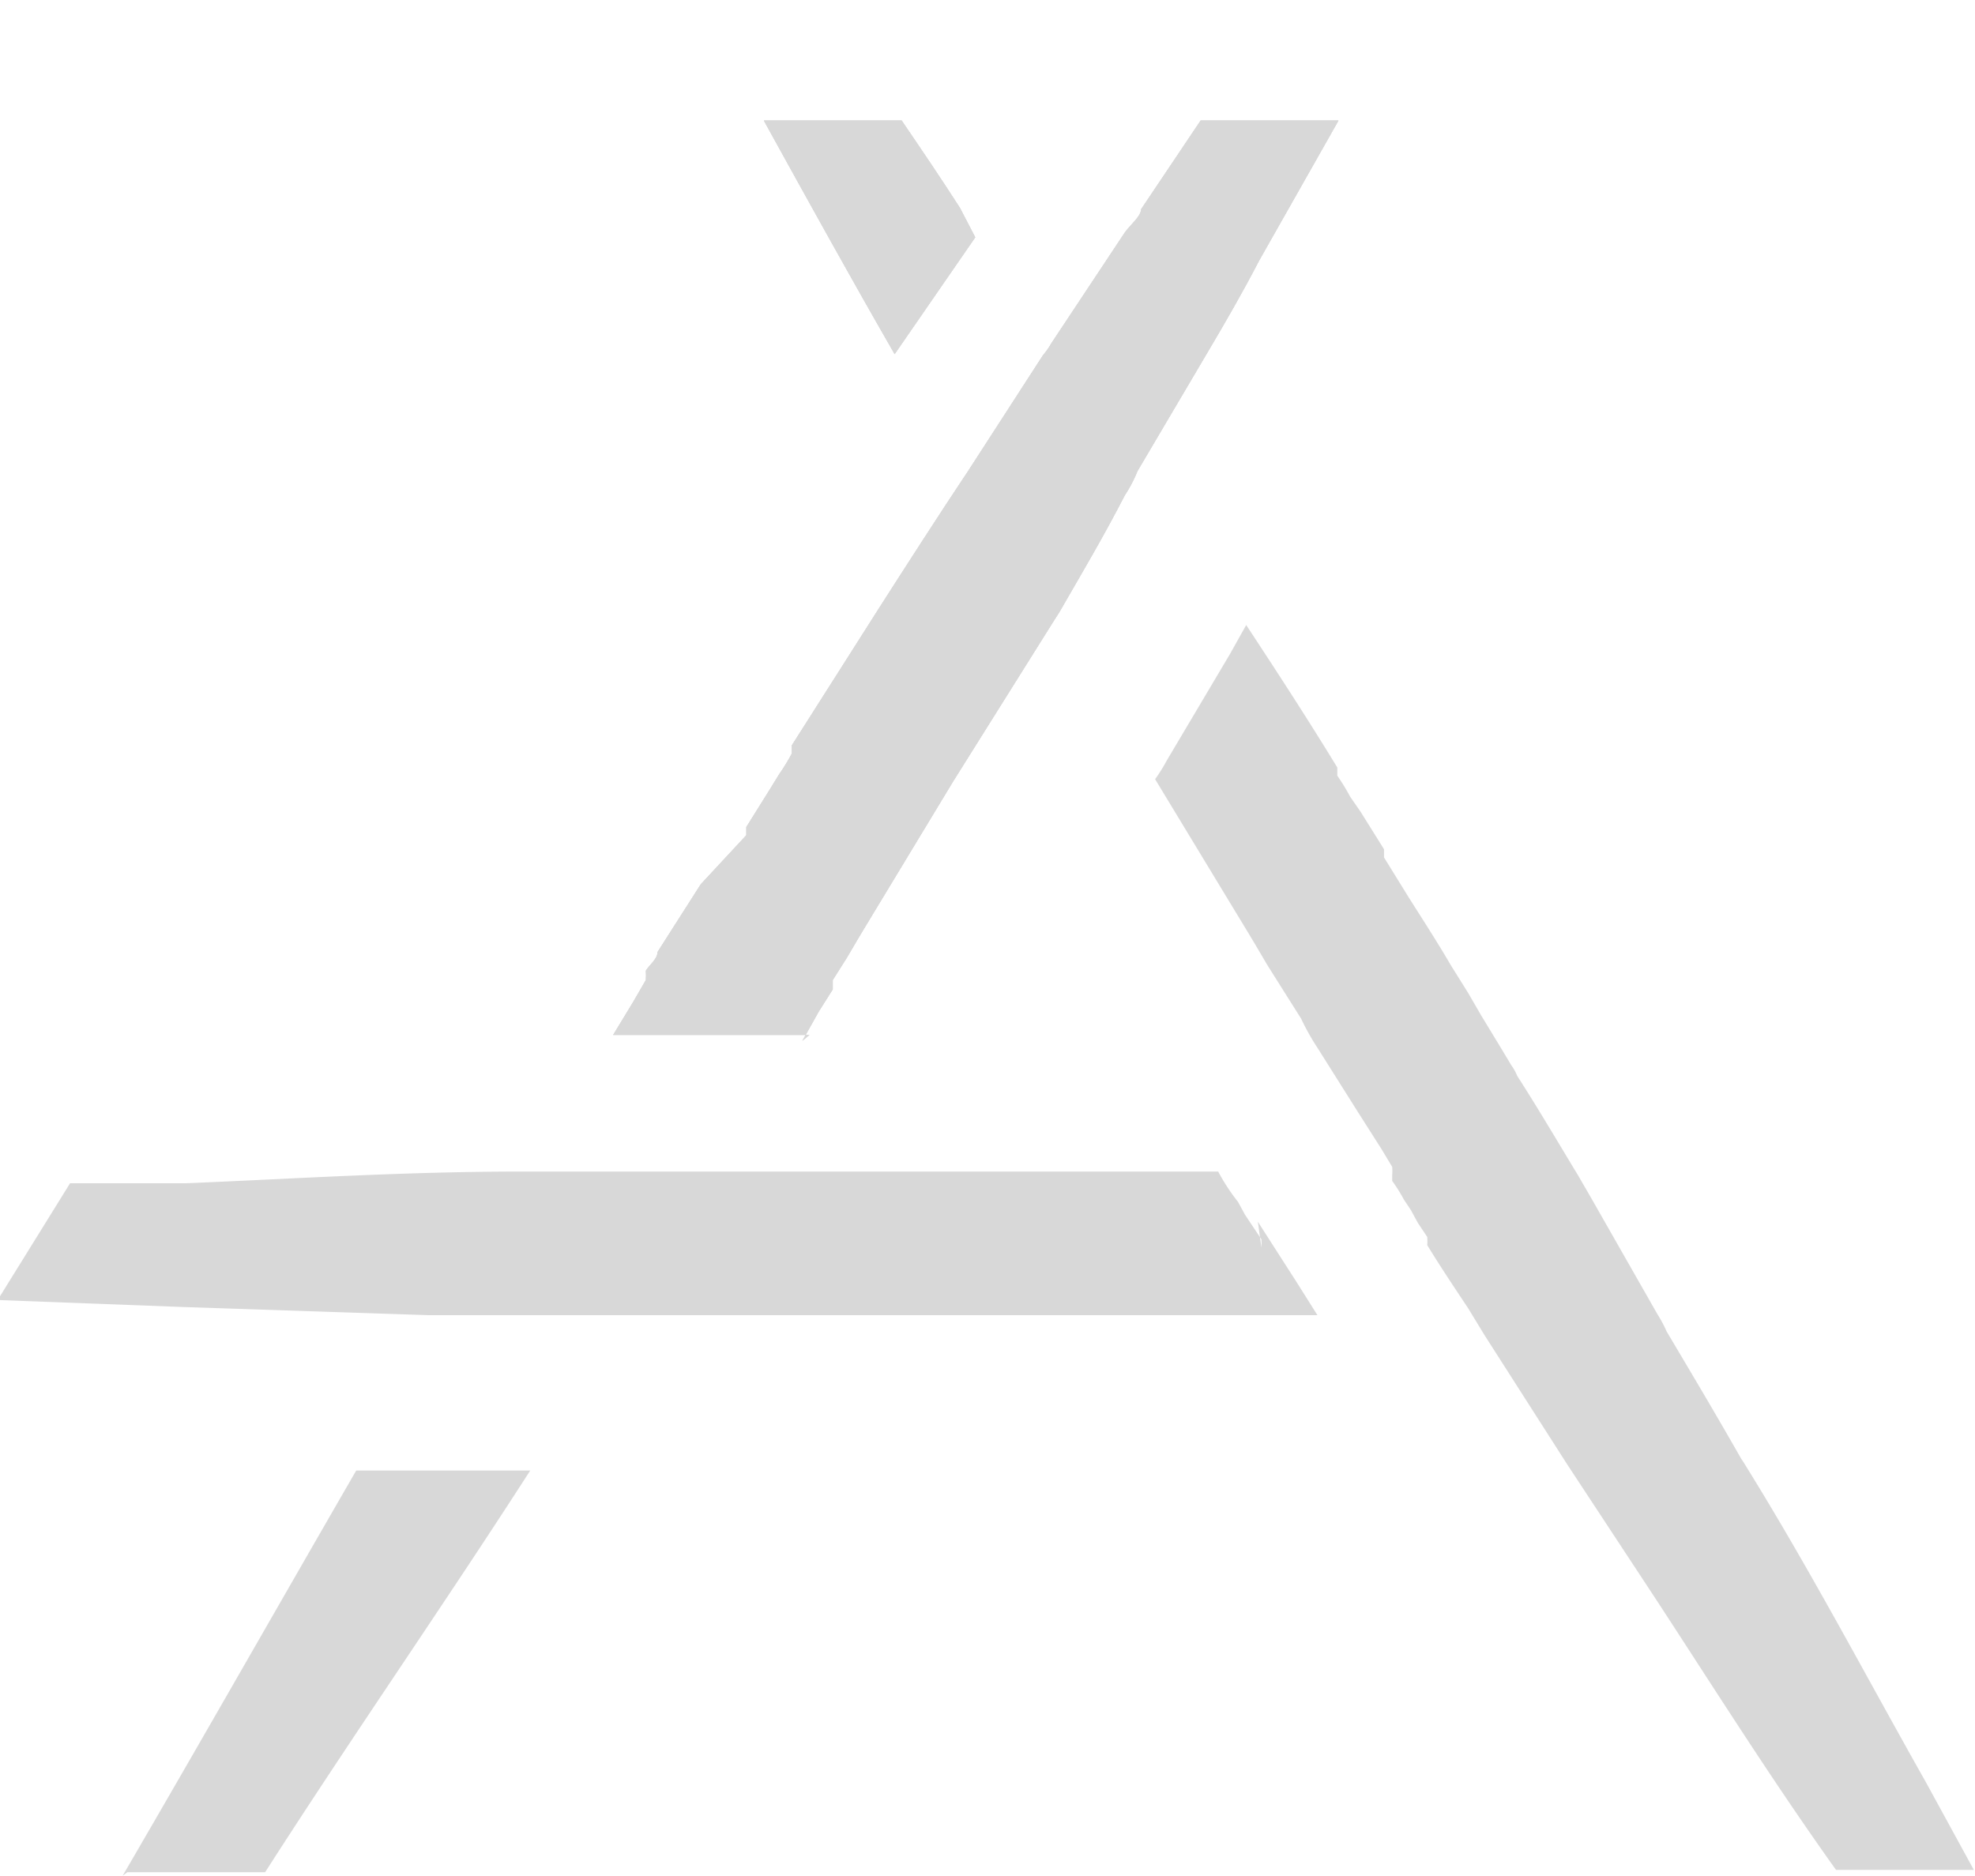 <?xml version="1.0" encoding="utf-8"?>
<svg xmlns="http://www.w3.org/2000/svg" width="20" height="19" aria-hidden="true" style="width:20px;height:19px;display:block;transform:scale(1,1);transition-property:none" viewBox="0 0 16.91 16">
  <defs>
    <clipPath id="clip-path60e4b032cda78" transform="translate(0 1)">
      <path d="M8.35 1 8.22.75C8.06.5 7.89.25 7.72 0H6.54c.37.67.74 1.34 1.12 2l.69-1" class="cls-1-60e4b032cda78" style="transition-property:none"/>
    </clipPath>
    <clipPath id="clip-path-260e4b032cda78" transform="translate(0 1)">
      <path d="M6 0h3v3H6z" class="cls-2-60e4b032cda78" style="transition-property:none"/>
    </clipPath>
    <clipPath id="clip-path-360e4b032cda78" transform="translate(0 1)">
      <path d="m6.87 7.88.14-.25.12-.19v-.08l.12-.19.1-.17.06-.1.75-1.24L9 4.32l.07-.11c.19-.33.38-.65.56-1A1.18 1.18 0 0 0 9.74 3l.59-1c.16-.27.31-.53.45-.8l.68-1.2h-1.18l-.51.76c0 .06-.09.13-.14.2L9 1.91a.61.61 0 0 1-.07.1L8.29 3c-.26.39-.51.78-.76 1.17l-.75 1.18v.07a1.74 1.74 0 0 1-.11.18l-.08.13-.2.32v.07L6 6.54l-.37.58c0 .06-.07.11-.1.16a.56.56 0 0 1 0 .08l-.11.19-.17.28h1.68" class="cls-1-60e4b032cda78" style="transition-property:none"/>
    </clipPath>
    <clipPath id="clip-path-460e4b032cda78" transform="translate(0 1)">
      <path d="M5 0h7v8H5z" class="cls-2-60e4b032cda78" style="transition-property:none"/>
    </clipPath>
    <linearGradient id="CerosGradient_id1711b67d6" x1="50%" x2="50%" y1="100%" y2="0%" class="cerosgradient" data-cerosgradient="true" gradientUnits="userSpaceOnUse">
      <stop offset="0%" stop-color="#d1d1d1" style="stop-color:#ec165b;transition-property:none"/>
      <stop offset="100%" stop-color="#d1d1d1" style="stop-color:#ec165b;transition-property:none"/>
      <animate fill="freeze" attributeName="x1" begin="1920.596s" calcMode="spline" dur="0.033s" keySplines="0.125 0.05 0.188 0.3;0.438 0.775 0.625 1" keyTimes="0;0.5;1" values="50%;50%;50%"/>
      <animate fill="freeze" attributeName="y1" begin="1920.596s" calcMode="spline" dur="0.033s" keySplines="0.125 0.05 0.188 0.3;0.438 0.775 0.625 1" keyTimes="0;0.5;1" values="100%;100%;100%"/>
      <animate fill="freeze" attributeName="x2" begin="1920.596s" calcMode="spline" dur="0.033s" keySplines="0.125 0.05 0.188 0.3;0.438 0.775 0.625 1" keyTimes="0;0.5;1" values="50%;50%;50%"/>
      <animate fill="freeze" attributeName="y2" begin="1920.596s" calcMode="spline" dur="0.033s" keySplines="0.125 0.05 0.188 0.3;0.438 0.775 0.625 1" keyTimes="0;0.5;1" values="0%;0%;0%"/>
    </linearGradient>
    <style>.cls-1-60e4b032cda78,.cls-2-60e4b032cda78,.cls-3-60e4b032cda78{fill:#d8d8d8}.cls-1-60e4b032cda78{clip-rule:evenodd}.cls-3-60e4b032cda78{fill-rule:evenodd}</style>
  </defs>
  <g id="Layer_260e4b032cda78" data-name="Layer 2">
    <g id="Layer_1-260e4b032cda78" data-name="Layer 1">
      <path d="M1.09 15h1.18c.73-1.14 1.53-2.29 2.27-3.44H3.05c-.67 1.16-1.33 2.32-2 3.47M10.8 9.65a.43.43 0 0 0 0-.07l-.08-.12-.06-.09-.06-.11a1.74 1.74 0 0 1-.17-.26H4.47c-1 0-1.92.06-2.87.1h-1l-.62 1 1.59.06 2.1.07H11.28l-.17-.27-.34-.53M8.35 1 8.22.75C8.06.5 7.89.25 7.72 0H6.54c.37.67.74 1.34 1.12 2l.69-1" class="cls-3-60e4b032cda78" style="transition-property:none" transform="translate(0 1)"/>
      <g style="clip-path:url(#clip-path60e4b032cda78)">
        <path d="M6 1h3v3H6z" class="cls-2-60e4b032cda78" style="transition-property:none"/>
        <g style="clip-path:url(#clip-path-260e4b032cda78)">
          <path d="M5.54 0h3.83v4.01H5.54z" class="cls-2-60e4b032cda78" style="transition-property:none"/>
        </g>
      </g>
      <path d="M14.92 11.48c-.21-.37-.43-.74-.65-1.11a1.09 1.09 0 0 0-.08-.15l-.57-1-.11-.19c-.17-.28-.34-.57-.52-.85a.41.41 0 0 0-.05-.09l-.09-.15-.17-.28-.11-.19-.15-.24c-.11-.19-.24-.39-.36-.58l-.21-.34v-.07l-.2-.32-.09-.13a1.74 1.74 0 0 0-.11-.18v-.07c-.25-.41-.51-.81-.78-1.22l-.14.25-.54.91a1.4 1.4 0 0 1-.1.16l.8 1.32.06.1.1.17.17.27.12.19a2 2 0 0 0 .14.25l.34.54.21.33.09.15a.43.43 0 0 1 0 .07v.05a1.4 1.4 0 0 1 .1.16l.06.09.06.11.08.12a.43.43 0 0 1 0 .07c.11.18.23.36.35.54l.14.23.71 1.11.75 1.14c.51.78 1 1.56 1.55 2.33h1.18l-.41-.75c-.52-.92-1-1.84-1.58-2.77M6.87 7.88l.14-.25.12-.19v-.08l.12-.19.1-.17.06-.1.75-1.24L9 4.32l.07-.11c.19-.33.38-.65.56-1A1.18 1.18 0 0 0 9.74 3l.59-1c.16-.27.31-.53.45-.8l.68-1.2h-1.18l-.51.76c0 .06-.09.13-.14.2L9 1.91a.61.61 0 0 1-.07.1L8.29 3c-.26.39-.51.78-.76 1.17l-.75 1.18v.07a1.74 1.74 0 0 1-.11.18l-.08.13-.2.32v.07L6 6.54l-.37.58c0 .06-.07.11-.1.16a.56.56 0 0 1 0 .08l-.11.19-.17.28h1.68" class="cls-3-60e4b032cda78" style="transition-property:none" transform="translate(0 1)"/>
      <g style="clip-path:url(#clip-path-360e4b032cda78)">
        <path d="M5 1h7v8H5z" class="cls-2-60e4b032cda78" style="transition-property:none"/>
        <g style="clip-path:url(#clip-path-460e4b032cda78)">
          <path d="M4.16 0h8.3v9.97h-8.3z" class="cls-2-60e4b032cda78" style="transition-property:none"/>
        </g>
      </g>
    </g>
  </g>
</svg>
